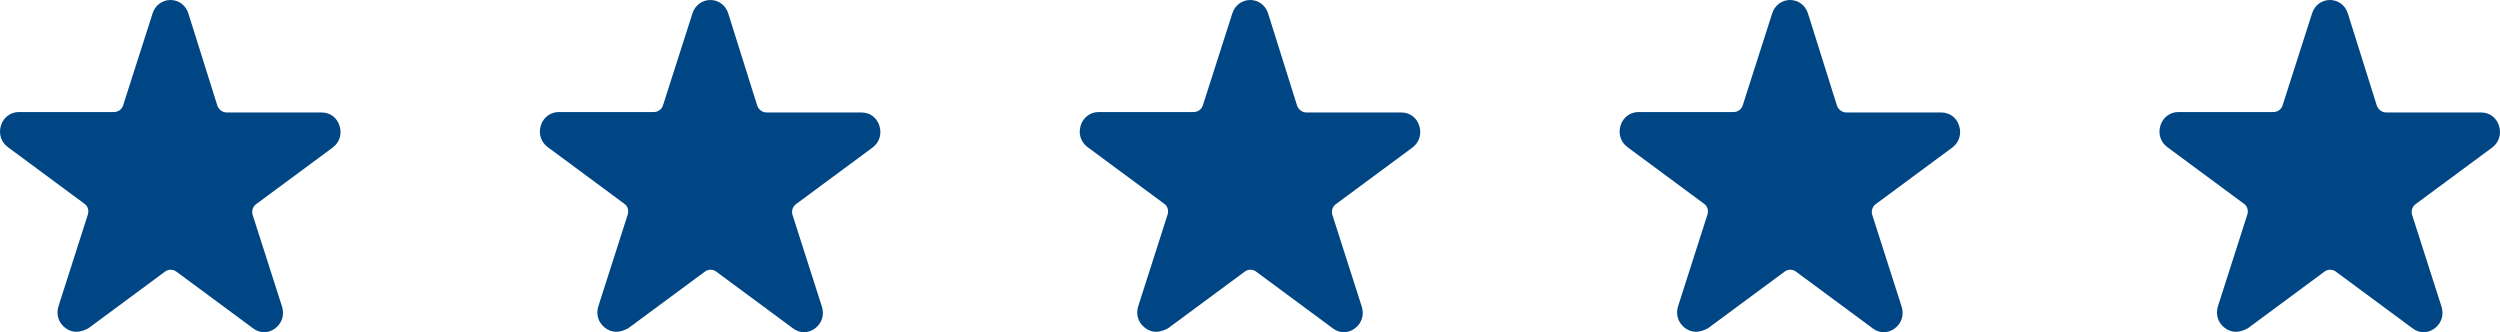 <svg width="301" height="40" viewBox="0 0 301 40" fill="none" xmlns="http://www.w3.org/2000/svg">
<path d="M9.193 39.948C8.732 39.948 8.27 39.792 7.86 39.479C7.04 38.854 6.732 37.865 7.04 36.875L10.578 25.833C10.732 25.365 10.578 24.792 10.168 24.531L0.938 17.708C0.117 17.084 -0.191 16.094 0.117 15.104C0.425 14.114 1.296 13.49 2.271 13.49H13.706C14.219 13.49 14.68 13.177 14.834 12.656L18.372 1.615C18.68 0.625 19.551 0 20.526 0C21.5 0 22.372 0.625 22.679 1.615L26.166 12.708C26.32 13.177 26.782 13.542 27.294 13.542H38.729C39.755 13.542 40.575 14.167 40.883 15.156C41.191 16.146 40.883 17.136 40.062 17.76L30.832 24.583C30.422 24.896 30.268 25.417 30.422 25.885L33.961 36.927C34.268 37.917 33.961 38.906 33.14 39.531C32.319 40.156 31.294 40.156 30.473 39.531L21.243 32.709C20.833 32.396 20.269 32.396 19.859 32.709L10.629 39.531C10.117 39.792 9.655 39.948 9.194 39.948L9.193 39.948Z" fill="#004584"/>
<path d="M74.193 39.948C73.732 39.948 73.27 39.792 72.86 39.479C72.04 38.854 71.732 37.865 72.04 36.875L75.578 25.833C75.732 25.365 75.578 24.792 75.168 24.531L65.938 17.708C65.117 17.084 64.809 16.094 65.117 15.104C65.425 14.114 66.296 13.49 67.271 13.49H78.706C79.219 13.49 79.68 13.177 79.834 12.656L83.372 1.615C83.68 0.625 84.551 0 85.526 0C86.5 0 87.372 0.625 87.679 1.615L91.166 12.708C91.32 13.177 91.781 13.542 92.294 13.542H103.729C104.755 13.542 105.575 14.167 105.883 15.156C106.191 16.146 105.883 17.136 105.062 17.76L95.832 24.583C95.422 24.896 95.268 25.417 95.422 25.885L98.96 36.927C99.268 37.917 98.96 38.906 98.14 39.531C97.319 40.156 96.294 40.156 95.473 39.531L86.243 32.709C85.833 32.396 85.269 32.396 84.859 32.709L75.629 39.531C75.117 39.792 74.655 39.948 74.194 39.948L74.193 39.948Z" fill="#004584"/>
<path d="M139.193 39.948C138.732 39.948 138.27 39.792 137.86 39.479C137.04 38.854 136.732 37.865 137.04 36.875L140.578 25.833C140.732 25.365 140.578 24.792 140.167 24.531L130.938 17.708C130.117 17.084 129.809 16.094 130.117 15.104C130.425 14.114 131.296 13.49 132.271 13.49H143.706C144.218 13.49 144.68 13.177 144.834 12.656L148.372 1.615C148.68 0.625 149.551 0 150.526 0C151.5 0 152.372 0.625 152.679 1.615L156.166 12.708C156.32 13.177 156.782 13.542 157.294 13.542H168.729C169.755 13.542 170.575 14.167 170.883 15.156C171.191 16.146 170.883 17.136 170.062 17.76L160.832 24.583C160.422 24.896 160.268 25.417 160.422 25.885L163.96 36.927C164.268 37.917 163.96 38.906 163.14 39.531C162.319 40.156 161.294 40.156 160.473 39.531L151.243 32.709C150.833 32.396 150.269 32.396 149.859 32.709L140.629 39.531C140.117 39.792 139.655 39.948 139.194 39.948L139.193 39.948Z" fill="#004584"/>
<path d="M204.193 39.948C203.732 39.948 203.27 39.792 202.86 39.479C202.04 38.854 201.732 37.865 202.04 36.875L205.578 25.833C205.732 25.365 205.578 24.792 205.167 24.531L195.938 17.708C195.117 17.084 194.809 16.094 195.117 15.104C195.425 14.114 196.296 13.49 197.271 13.49H208.706C209.218 13.49 209.68 13.177 209.834 12.656L213.372 1.615C213.68 0.625 214.551 0 215.526 0C216.5 0 217.372 0.625 217.679 1.615L221.166 12.708C221.32 13.177 221.782 13.542 222.294 13.542H233.729C234.755 13.542 235.575 14.167 235.883 15.156C236.191 16.146 235.883 17.136 235.062 17.76L225.832 24.583C225.422 24.896 225.268 25.417 225.422 25.885L228.96 36.927C229.268 37.917 228.96 38.906 228.14 39.531C227.319 40.156 226.294 40.156 225.473 39.531L216.243 32.709C215.833 32.396 215.269 32.396 214.859 32.709L205.629 39.531C205.117 39.792 204.655 39.948 204.194 39.948L204.193 39.948Z" fill="#004584"/>
<path d="M269.193 39.948C268.732 39.948 268.27 39.792 267.86 39.479C267.04 38.854 266.732 37.865 267.04 36.875L270.578 25.833C270.732 25.365 270.578 24.792 270.167 24.531L260.938 17.708C260.117 17.084 259.809 16.094 260.117 15.104C260.425 14.114 261.296 13.49 262.271 13.49H273.706C274.218 13.49 274.68 13.177 274.834 12.656L278.372 1.615C278.68 0.625 279.551 0 280.526 0C281.5 0 282.372 0.625 282.679 1.615L286.166 12.708C286.32 13.177 286.782 13.542 287.294 13.542H298.729C299.755 13.542 300.575 14.167 300.883 15.156C301.191 16.146 300.883 17.136 300.062 17.76L290.832 24.583C290.422 24.896 290.268 25.417 290.422 25.885L293.96 36.927C294.268 37.917 293.96 38.906 293.14 39.531C292.319 40.156 291.294 40.156 290.473 39.531L281.243 32.709C280.833 32.396 280.269 32.396 279.859 32.709L270.629 39.531C270.117 39.792 269.655 39.948 269.193 39.948Z" fill="#004584"/>
</svg>
